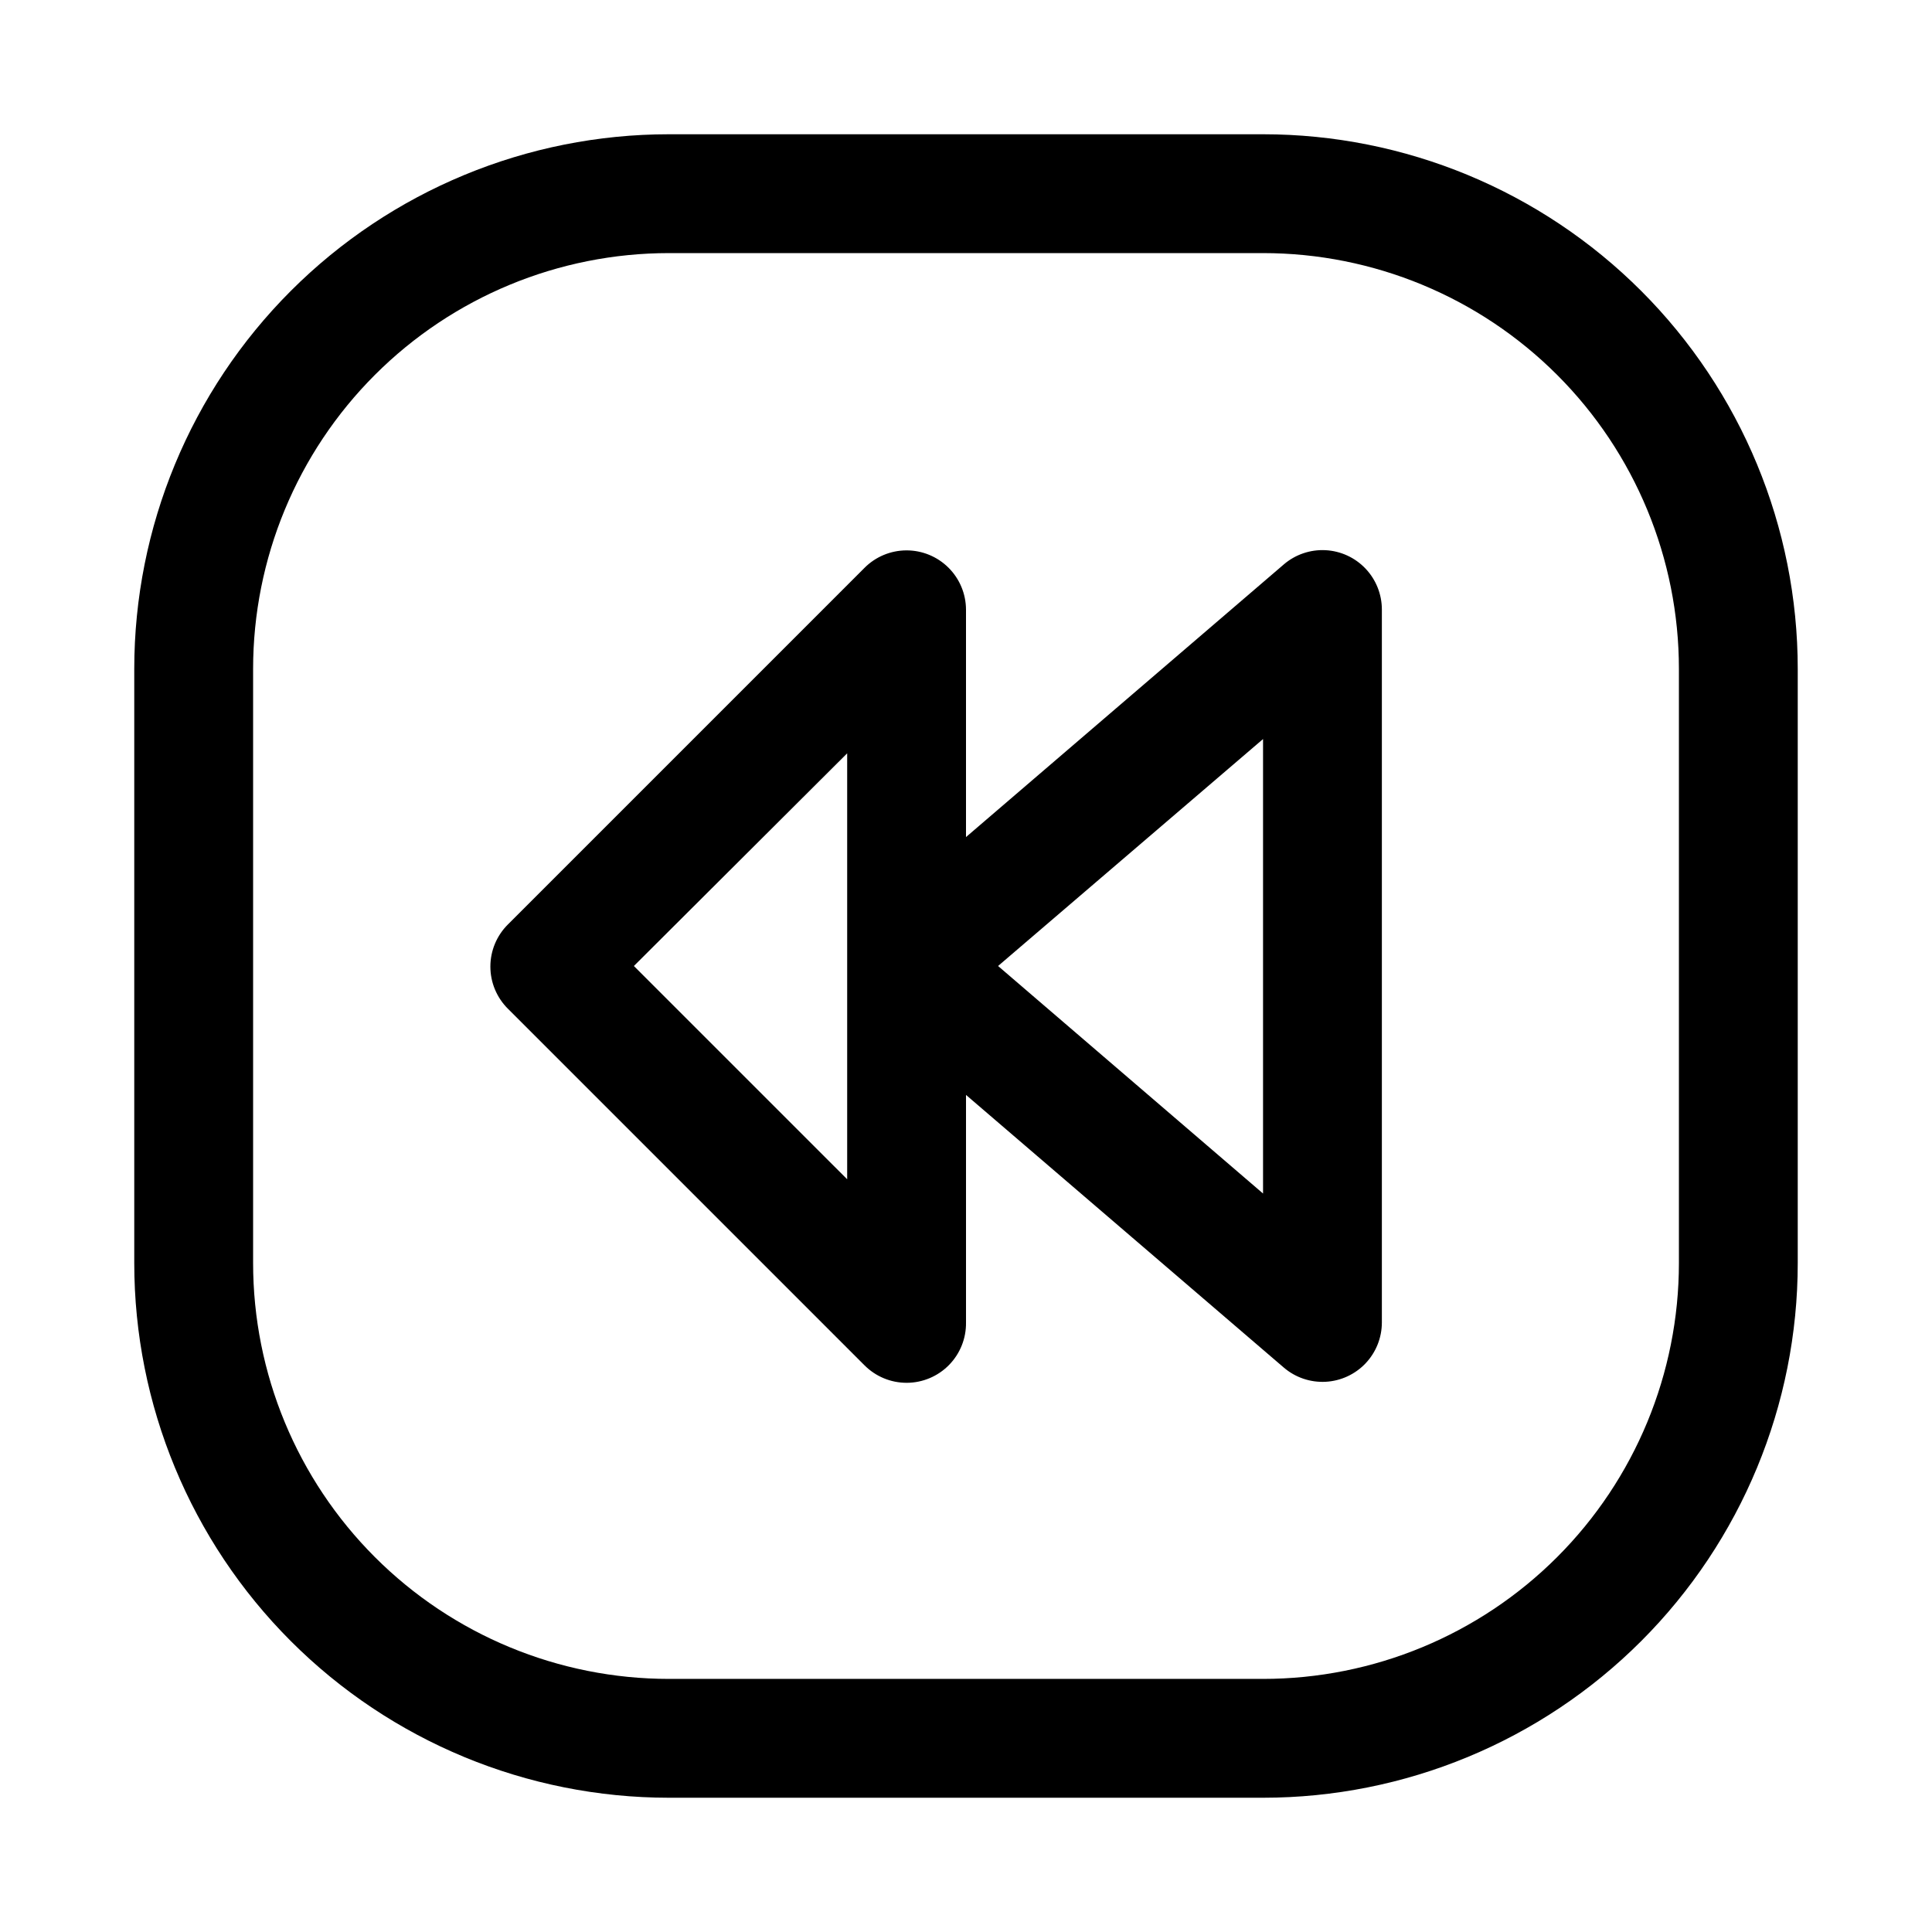 <?xml version="1.0" encoding="UTF-8"?>
<!-- Uploaded to: SVG Repo, www.svgrepo.com, Generator: SVG Repo Mixer Tools -->
<svg fill="#000000" width="800px" height="800px" version="1.1" viewBox="144 144 512 512" xmlns="http://www.w3.org/2000/svg">
 <g>
  <path d="m478.72 179.58h-157.44c-37.578 0-73.621 14.93-100.2 41.5-26.57 26.574-41.5 62.617-41.5 100.2v157.44c0 37.582 14.93 73.621 41.5 100.2 26.574 26.574 62.617 41.5 100.2 41.5h157.44c37.582 0 73.621-14.926 100.2-41.5 26.574-26.574 41.5-62.613 41.5-100.2v-157.44c0-37.578-14.926-73.621-41.5-100.2-26.574-26.57-62.613-41.5-100.2-41.5zm110.21 299.14c0 29.23-11.609 57.262-32.277 77.93-20.668 20.668-48.699 32.277-77.93 32.277h-157.44c-29.227 0-57.262-11.609-77.93-32.277-20.668-20.668-32.277-48.699-32.277-77.93v-157.44c0-29.227 11.609-57.262 32.277-77.93 20.668-20.668 48.703-32.277 77.93-32.277h157.44c29.23 0 57.262 11.609 77.93 32.277 20.668 20.668 32.277 48.703 32.277 77.93z"/>
  <path d="m484.23 293.57-84.23 72.262v-60.297c-0.02-4.176-1.695-8.172-4.66-11.113s-6.977-4.582-11.152-4.566c-4.172 0.02-8.172 1.691-11.109 4.656l-94.465 94.465c-2.981 2.957-4.66 6.981-4.66 11.18s1.68 8.223 4.66 11.18l94.465 94.465v-0.004c2.965 2.992 7.004 4.672 11.219 4.66 4.211-0.012 8.242-1.707 11.195-4.715 2.949-3.004 4.574-7.066 4.508-11.281v-60.297l84.23 72.266c3.066 2.621 7.019 3.965 11.051 3.758 4.027-0.211 7.82-1.957 10.602-4.883 2.777-2.926 4.324-6.809 4.324-10.844v-188.93c0-4.035-1.547-7.914-4.324-10.84-2.781-2.93-6.574-4.676-10.602-4.887-4.031-0.207-7.984 1.137-11.051 3.762zm-115.72 162.95-56.523-56.52 56.523-56.363zm110.21 3.777-70.219-60.297 70.219-60.145z"/>
 </g>
</svg>